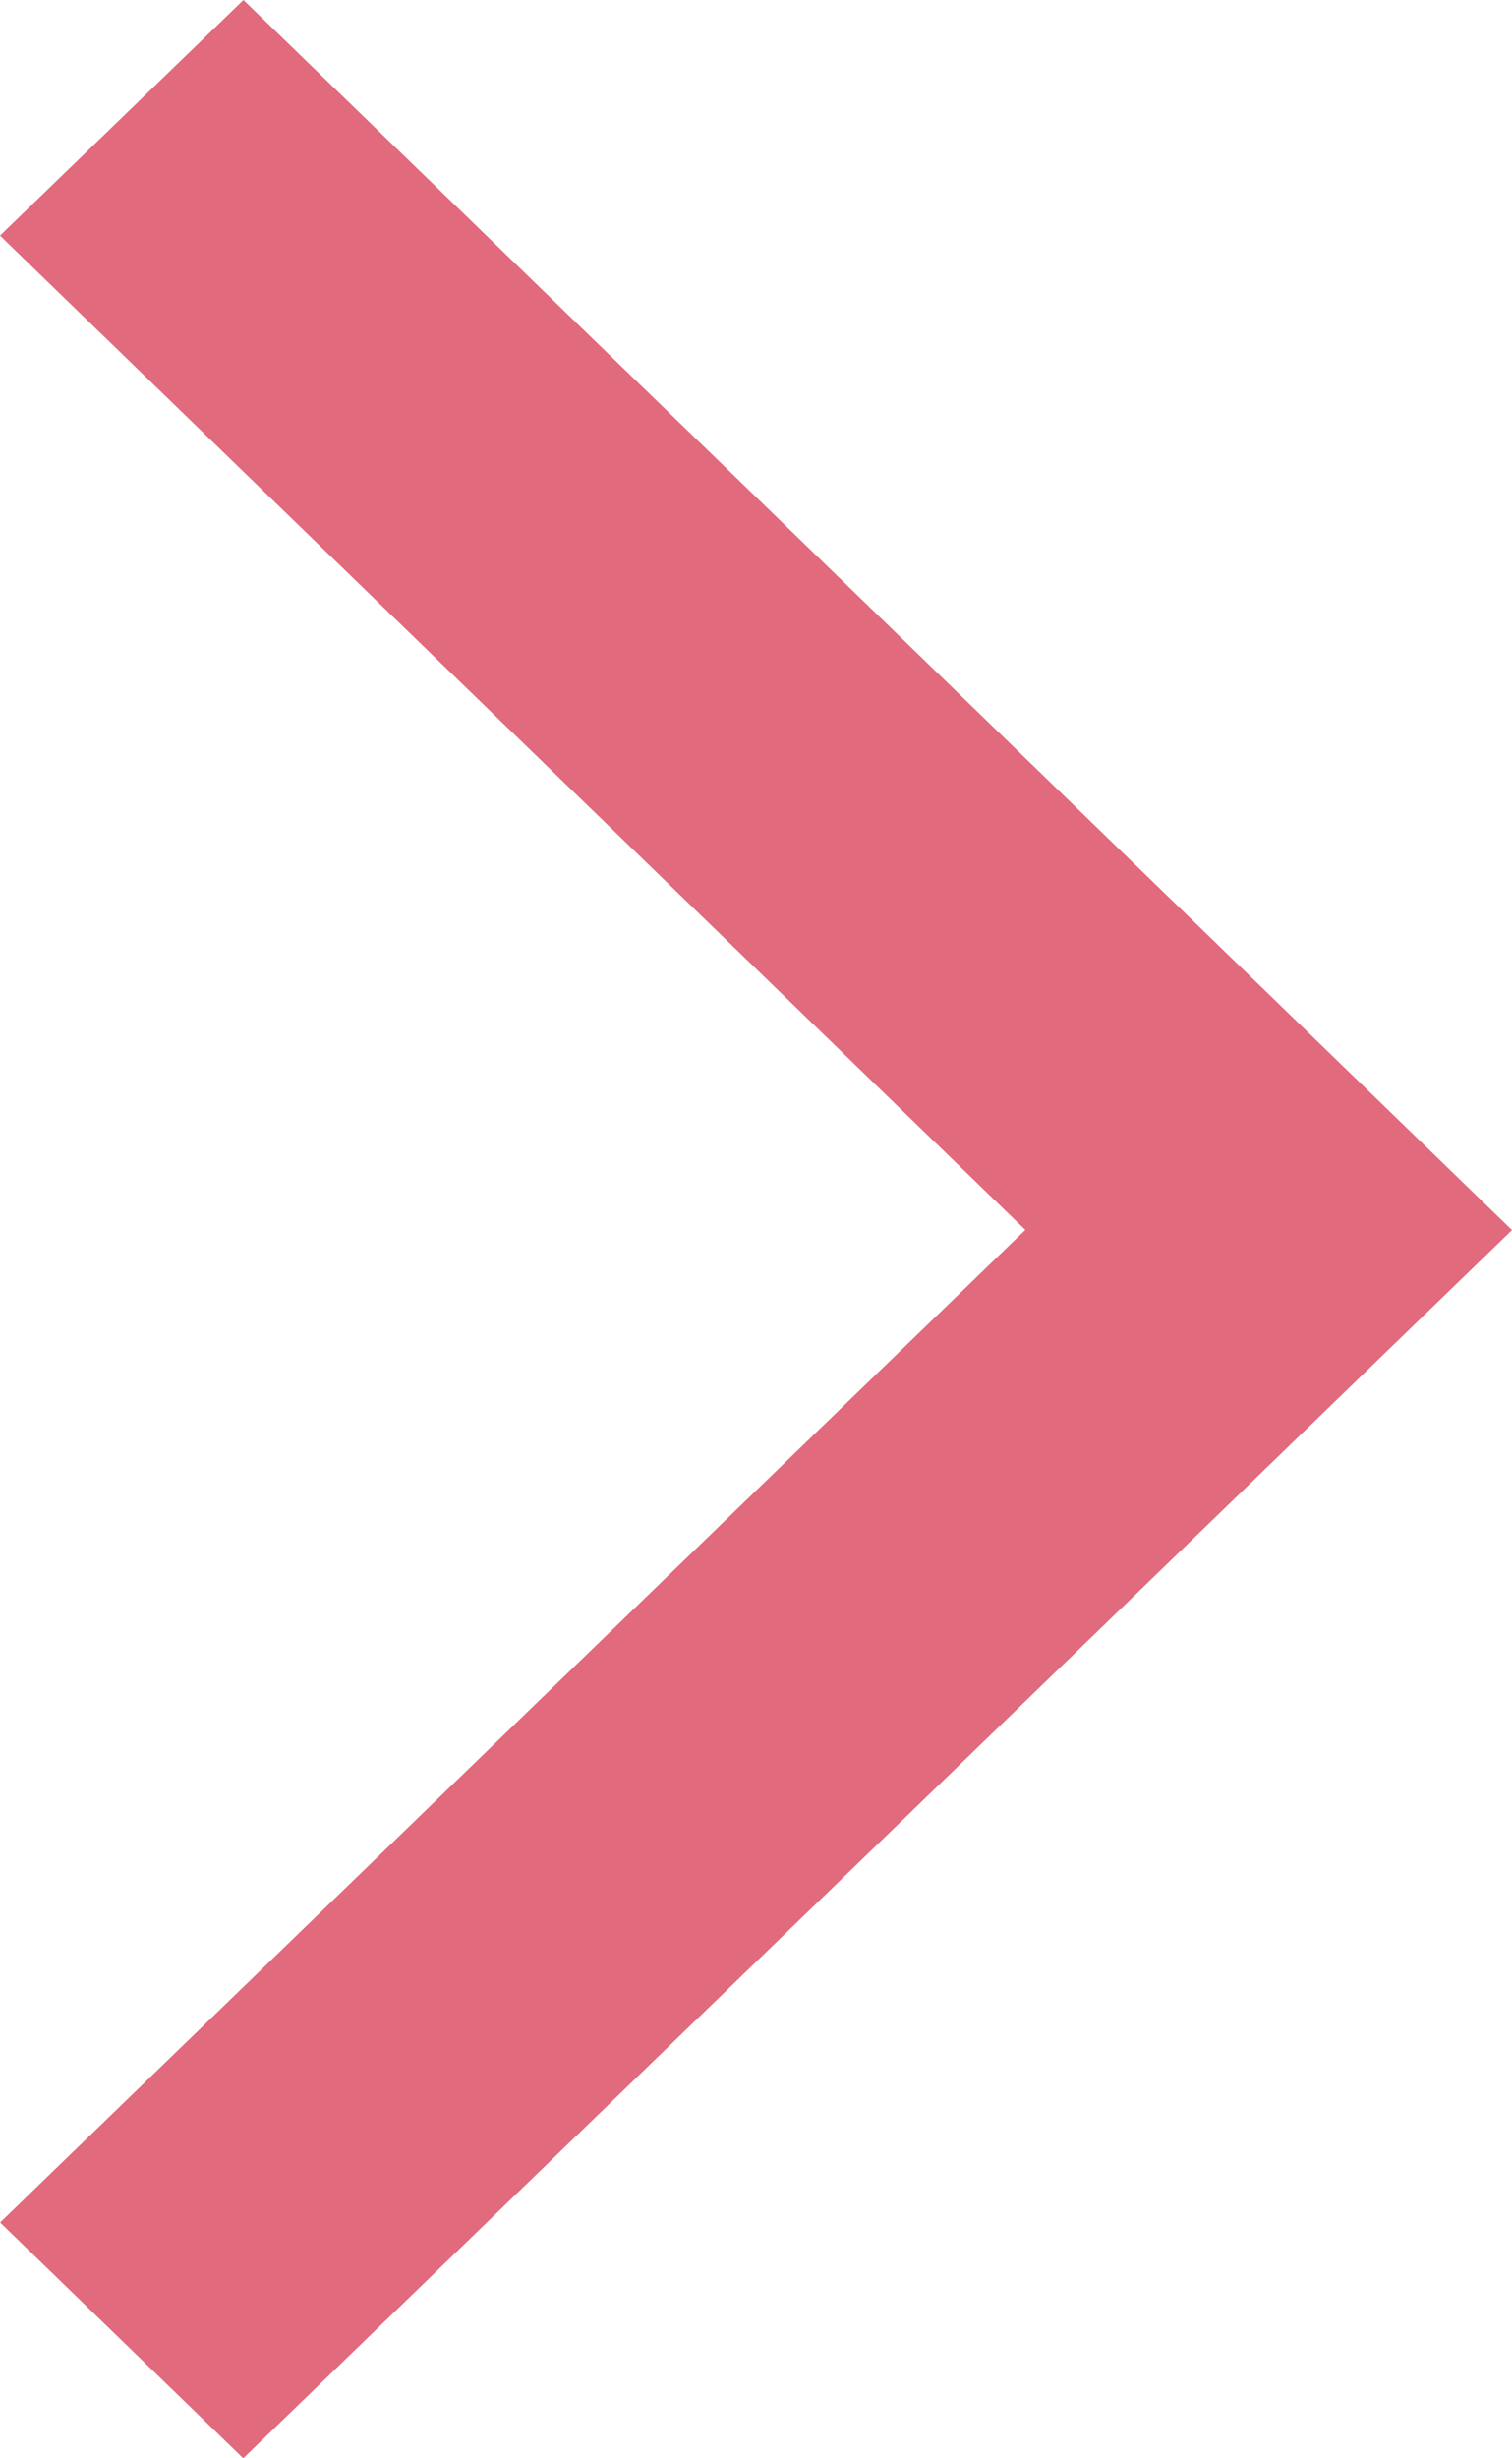 <svg height="13px" version="1.1" viewBox="0 0 8 13" width="8px" xmlns="http://www.w3.org/2000/svg">
    <g class="fill-color" fill-rule="evenodd" fill="#e16a7c">
        <g transform="translate(-340 -1494)">
            <g transform="translate(180 1105)">
                <g transform="translate(48 382)">
                    <g transform="translate(112 7)">
                        <polygon points="5.2105e-4 11.753 1.287 13 8 6.505 1.288 0 0 1.246 5.425 6.504"></polygon>
                    </g>
                </g>
            </g>
        </g>
    </g>
</svg>